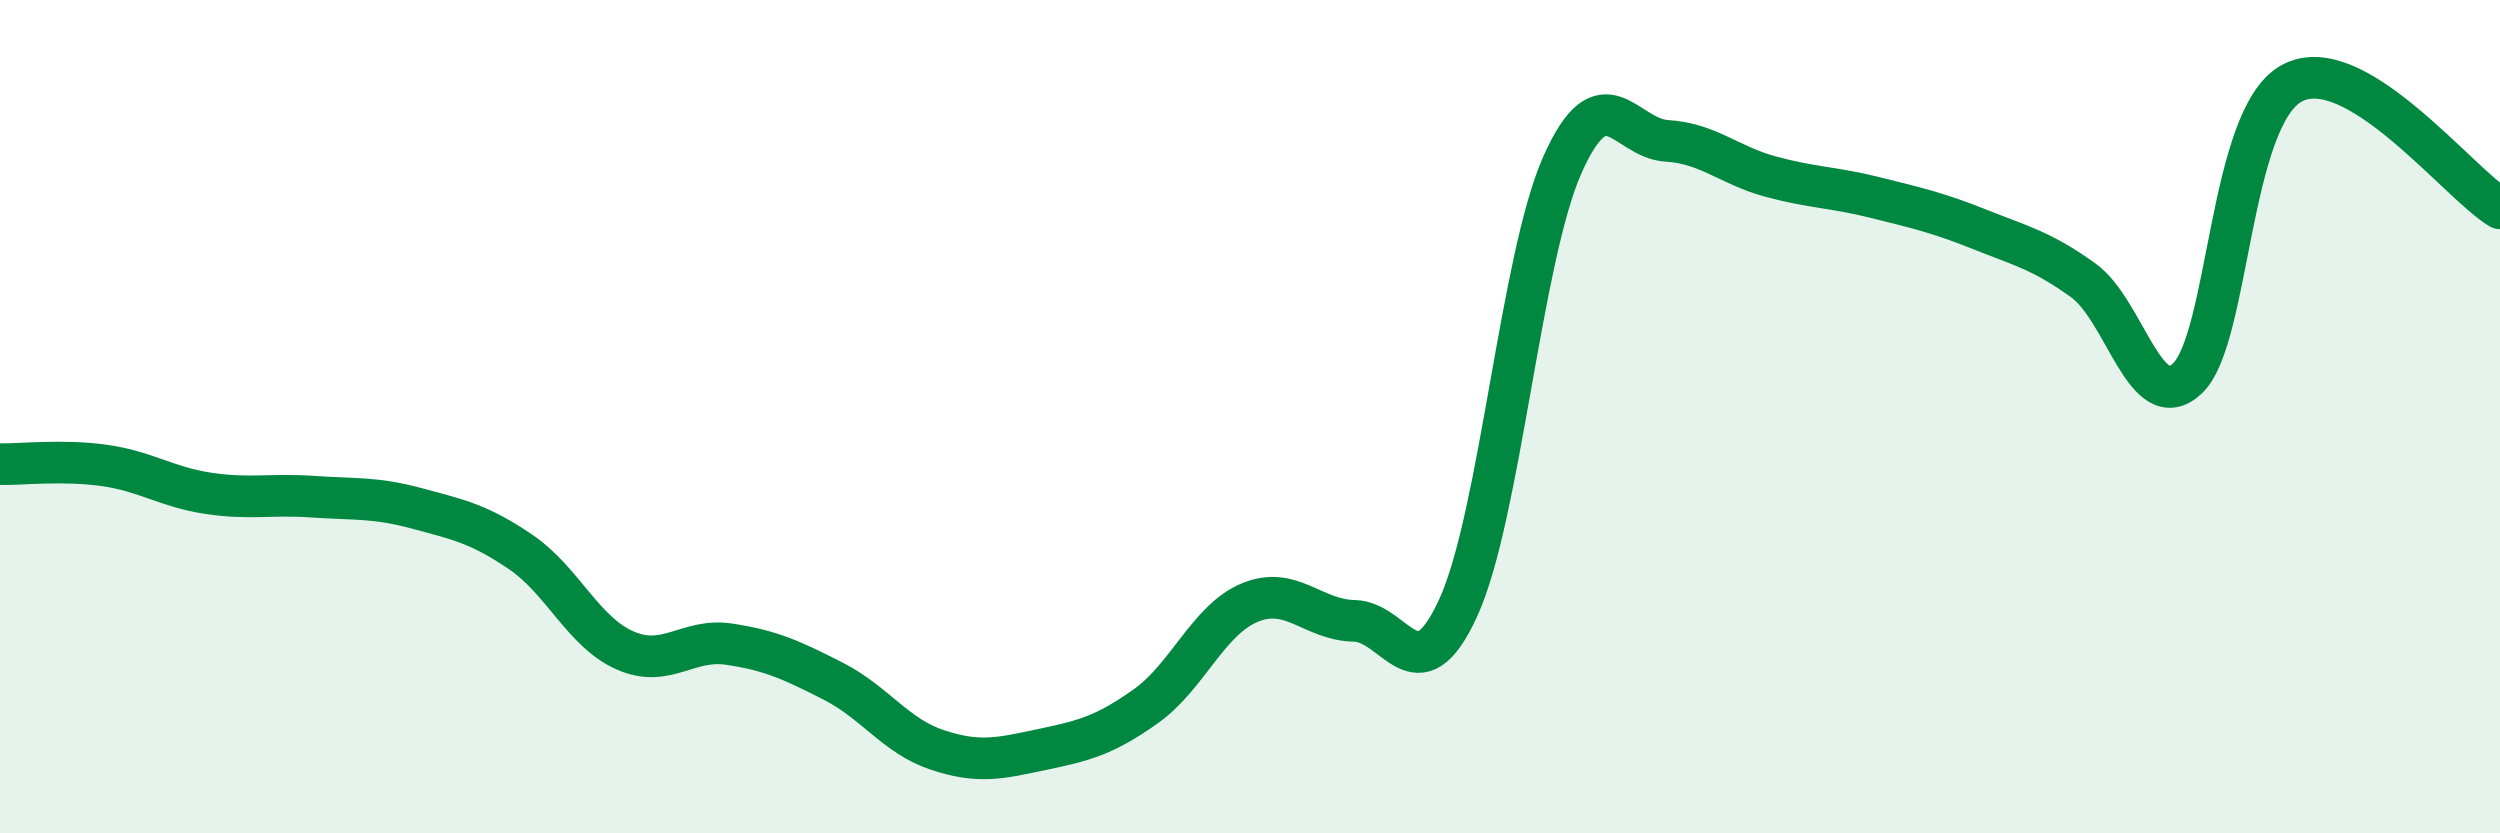 
    <svg width="60" height="20" viewBox="0 0 60 20" xmlns="http://www.w3.org/2000/svg">
      <path
        d="M 0,11.14 C 0.5,11.15 1.5,11.03 2.5,11.17 C 3.5,11.31 4,11.69 5,11.84 C 6,11.99 6.5,11.85 7.5,11.92 C 8.5,11.99 9,11.93 10,12.2 C 11,12.47 11.5,12.57 12.5,13.25 C 13.5,13.93 14,15.17 15,15.61 C 16,16.05 16.5,15.31 17.5,15.46 C 18.5,15.61 19,15.84 20,16.35 C 21,16.86 21.5,17.67 22.5,18 C 23.5,18.33 24,18.2 25,17.99 C 26,17.78 26.5,17.66 27.5,16.95 C 28.5,16.24 29,14.87 30,14.46 C 31,14.05 31.5,14.88 32.5,14.9 C 33.5,14.92 34,16.77 35,14.58 C 36,12.39 36.5,6.19 37.5,3.95 C 38.5,1.71 39,3.32 40,3.38 C 41,3.44 41.5,3.97 42.5,4.24 C 43.5,4.51 44,4.49 45,4.74 C 46,4.99 46.5,5.1 47.5,5.5 C 48.5,5.9 49,6.01 50,6.73 C 51,7.45 51.5,10.03 52.5,9.08 C 53.5,8.13 53.5,2.82 55,2 C 56.5,1.18 59,4.4 60,5L60 20L0 20Z"
        fill="#008740"
        opacity="0.1"
        stroke-linecap="round"
        stroke-linejoin="round"
      />
      <path
        d="M 0,11.14 C 0.5,11.15 1.5,11.03 2.5,11.17 C 3.5,11.31 4,11.69 5,11.84 C 6,11.99 6.5,11.85 7.5,11.92 C 8.5,11.99 9,11.93 10,12.2 C 11,12.47 11.5,12.57 12.5,13.25 C 13.5,13.93 14,15.17 15,15.61 C 16,16.05 16.5,15.31 17.5,15.46 C 18.5,15.61 19,15.84 20,16.35 C 21,16.86 21.5,17.67 22.5,18 C 23.5,18.33 24,18.2 25,17.99 C 26,17.78 26.5,17.66 27.5,16.95 C 28.5,16.24 29,14.87 30,14.46 C 31,14.05 31.5,14.88 32.5,14.9 C 33.5,14.92 34,16.77 35,14.58 C 36,12.39 36.5,6.19 37.5,3.95 C 38.5,1.71 39,3.32 40,3.38 C 41,3.44 41.5,3.97 42.5,4.24 C 43.5,4.51 44,4.49 45,4.74 C 46,4.99 46.5,5.1 47.5,5.5 C 48.5,5.9 49,6.01 50,6.73 C 51,7.45 51.5,10.03 52.5,9.08 C 53.5,8.13 53.5,2.82 55,2 C 56.5,1.18 59,4.4 60,5"
        stroke="#008740"
        stroke-width="1"
        fill="none"
        stroke-linecap="round"
        stroke-linejoin="round"
      />
    </svg>
  